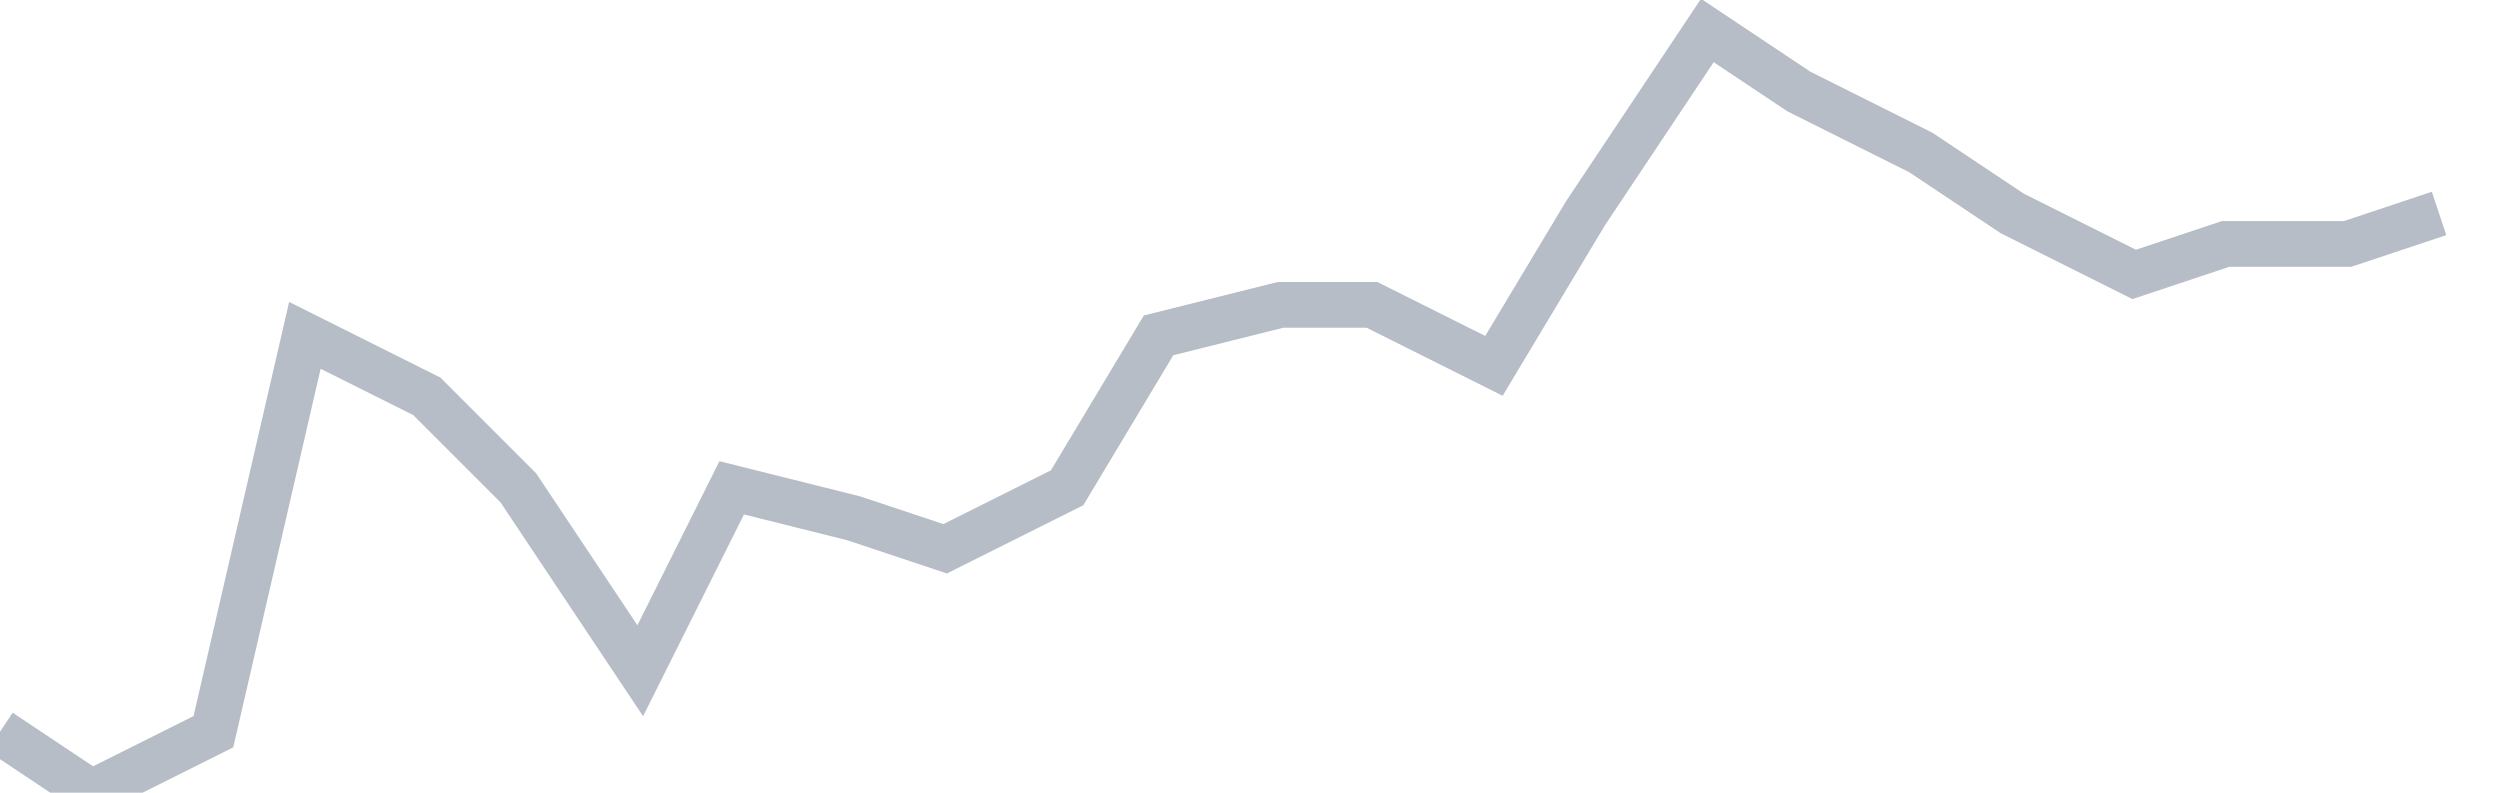 <svg width="82" height="26" fill="none" xmlns="http://www.w3.org/2000/svg"><path d="M0 24l3 2 4-2 3-13 4 2 3 3 4 6 3-6 4 1 3 1 4-2 3-5 4-1h3l4 2 3-5 4-6 3 2 4 2 3 2 4 2 3-1h4l3-1" stroke="#B7BDC6" stroke-width="1.5"/></svg>